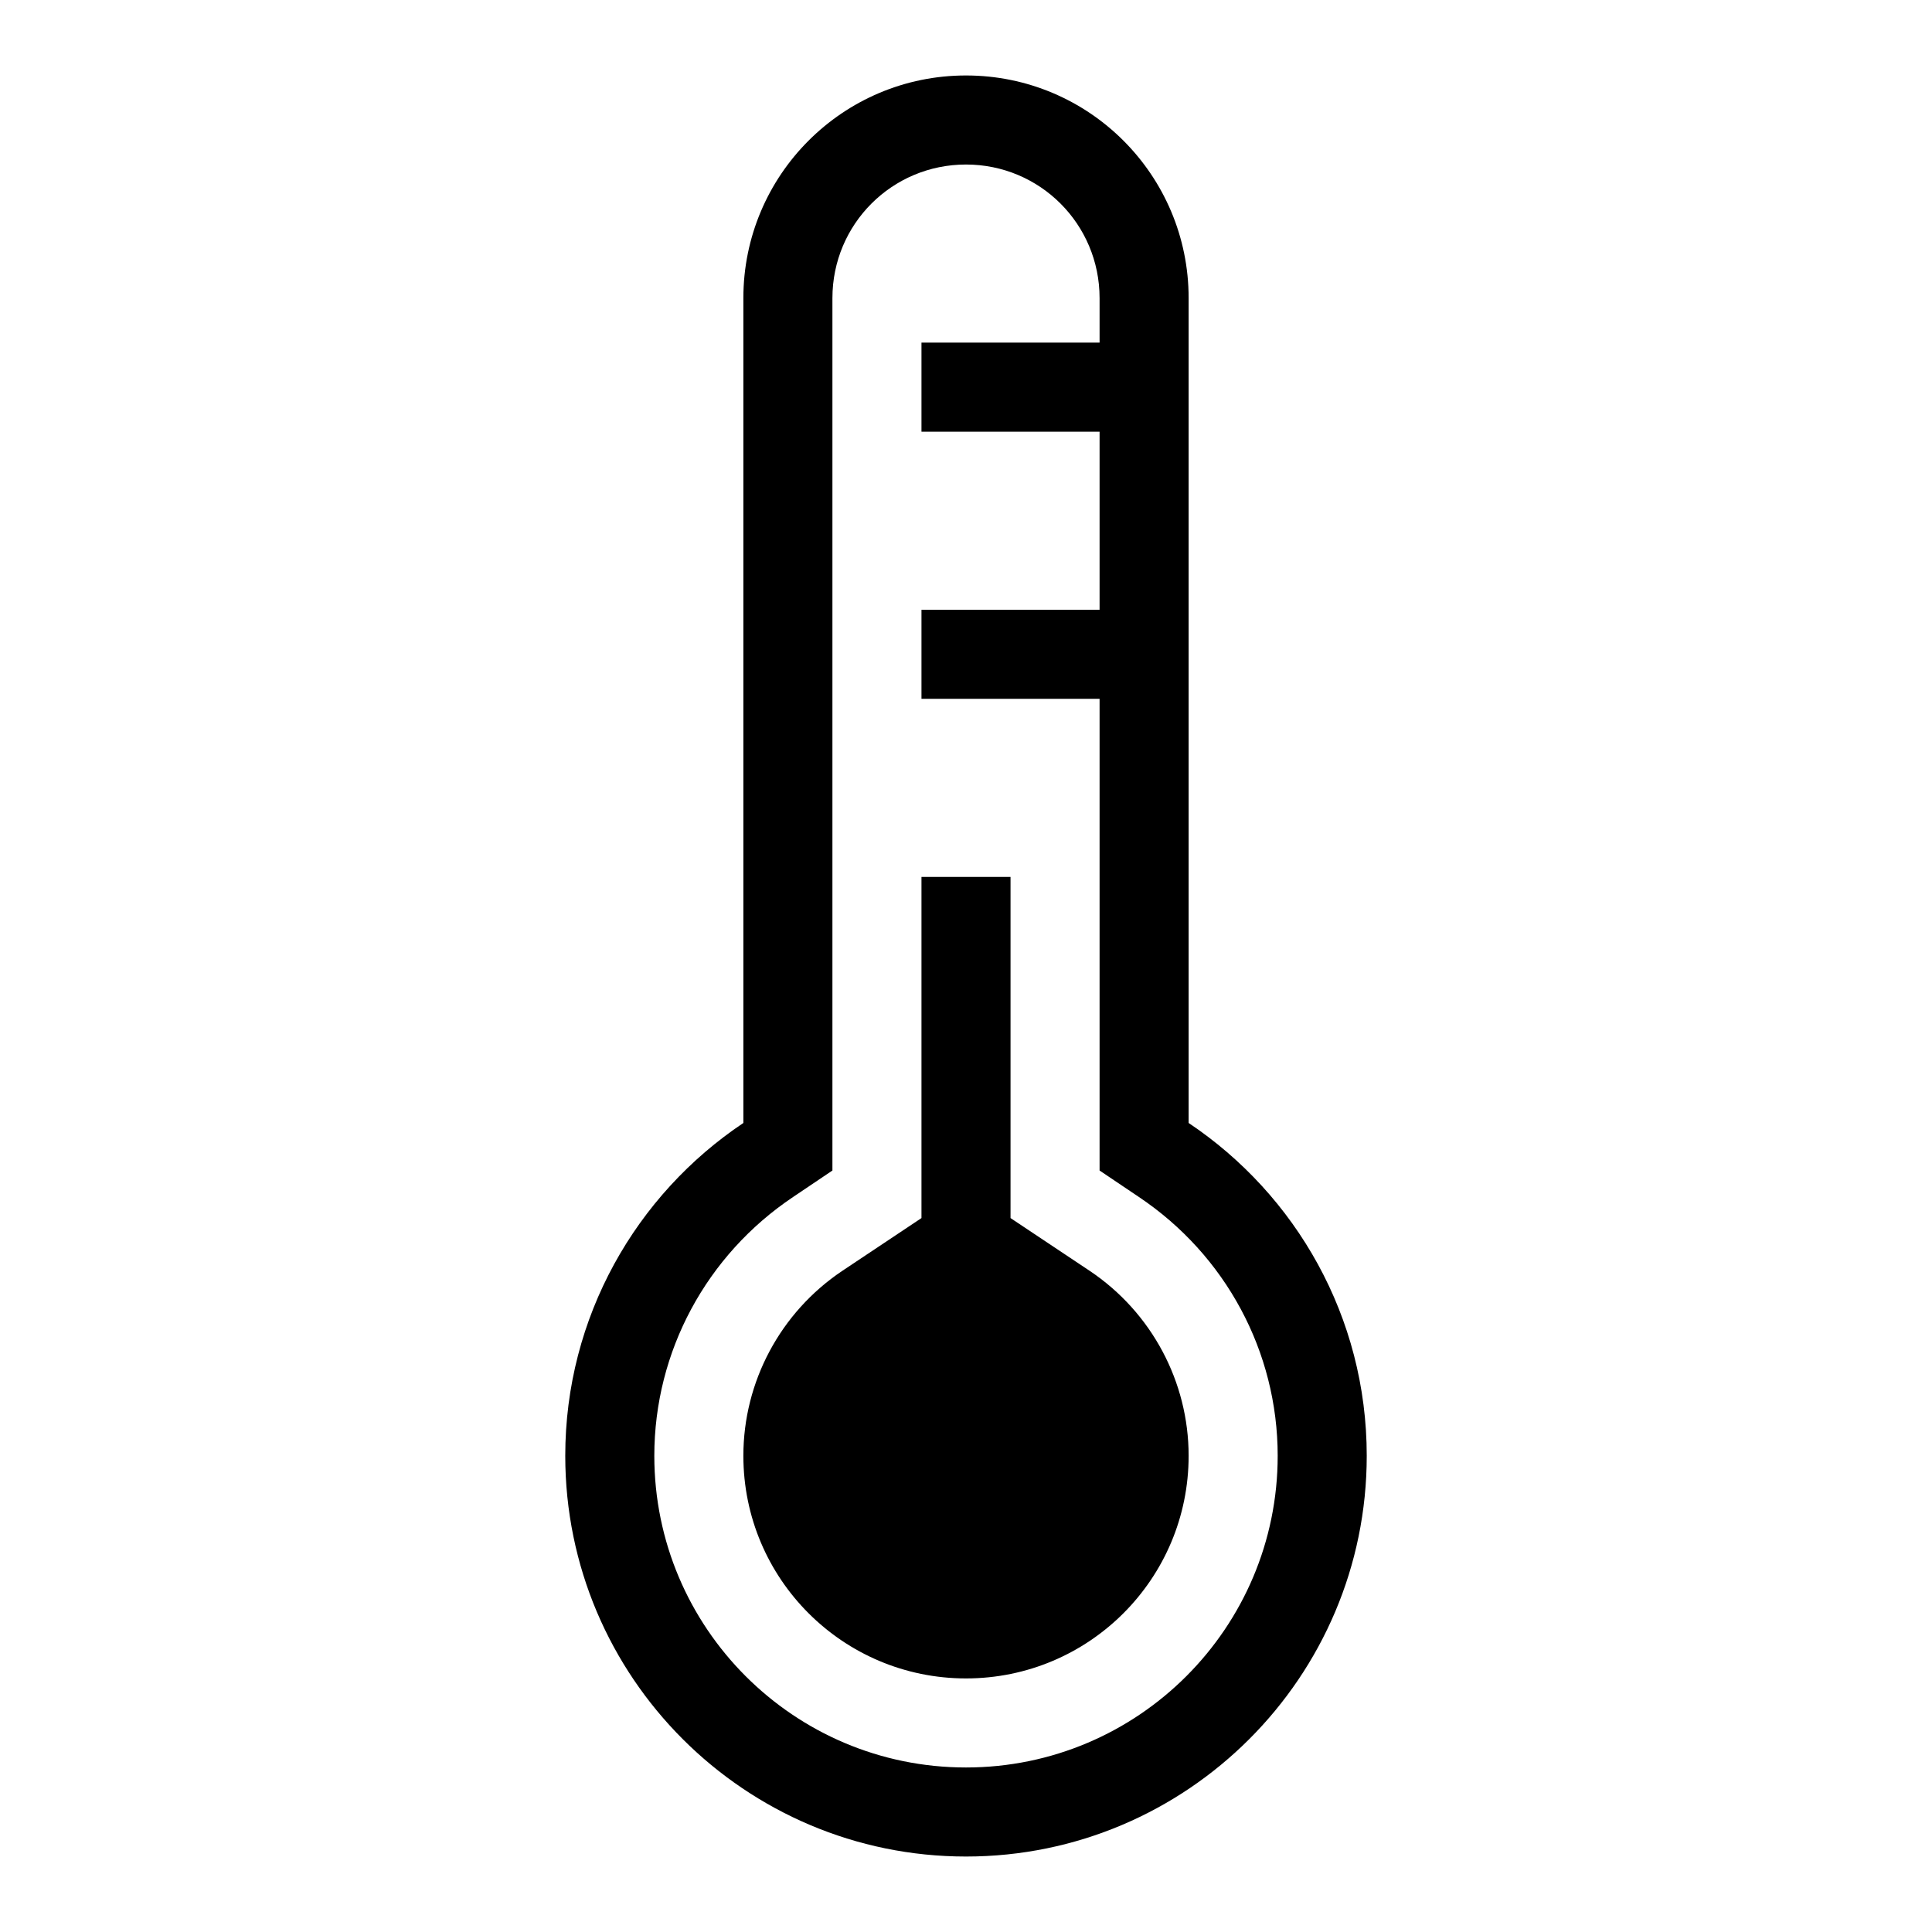 <?xml version="1.0" encoding="utf-8"?>
<!-- Svg Vector Icons : http://www.onlinewebfonts.com/icon -->
<!DOCTYPE svg PUBLIC "-//W3C//DTD SVG 1.1//EN" "http://www.w3.org/Graphics/SVG/1.1/DTD/svg11.dtd">
<svg version="1.1" xmlns="http://www.w3.org/2000/svg" xmlns:xlink="http://www.w3.org/1999/xlink" x="0px" y="0px" viewBox="0 0 256 256" enable-background="new 0 0 256 256" xml:space="preserve">
<g><g><path fill="#000000" d="M157.5,148.8V39.5c0-16.3-13.2-29.5-29.5-29.5c-16.3,0-29.5,13.2-29.5,29.5v109.3c-14.2,9.5-23.6,25.7-23.6,44.1c0,29.3,23.8,53.1,53.1,53.1c29.3,0,53.1-23.8,53.1-53.1C181.1,174.5,171.7,158.3,157.5,148.8z M128,234.2c-22.8,0-41.3-18.5-41.3-41.3c0-13.8,6.9-26.6,18.4-34.3l5.2-3.5V39.5c0-9.8,7.9-17.7,17.7-17.7c9.8,0,17.7,7.9,17.7,17.7v5.9h-23.6v11.8h23.6v23.6h-23.6v11.8h23.6v62.5l5.2,3.5c11.5,7.7,18.4,20.5,18.4,34.3C169.3,215.7,150.8,234.2,128,234.2z M144.4,168.4l-10.5-7v-45.2h-11.8v45.2l-10.5,7c-8.2,5.5-13.1,14.7-13.1,24.5c0,16.3,13.2,29.5,29.5,29.5s29.5-13.2,29.5-29.5C157.5,183.1,152.6,173.9,144.4,168.4z"/></g></g>
</svg>